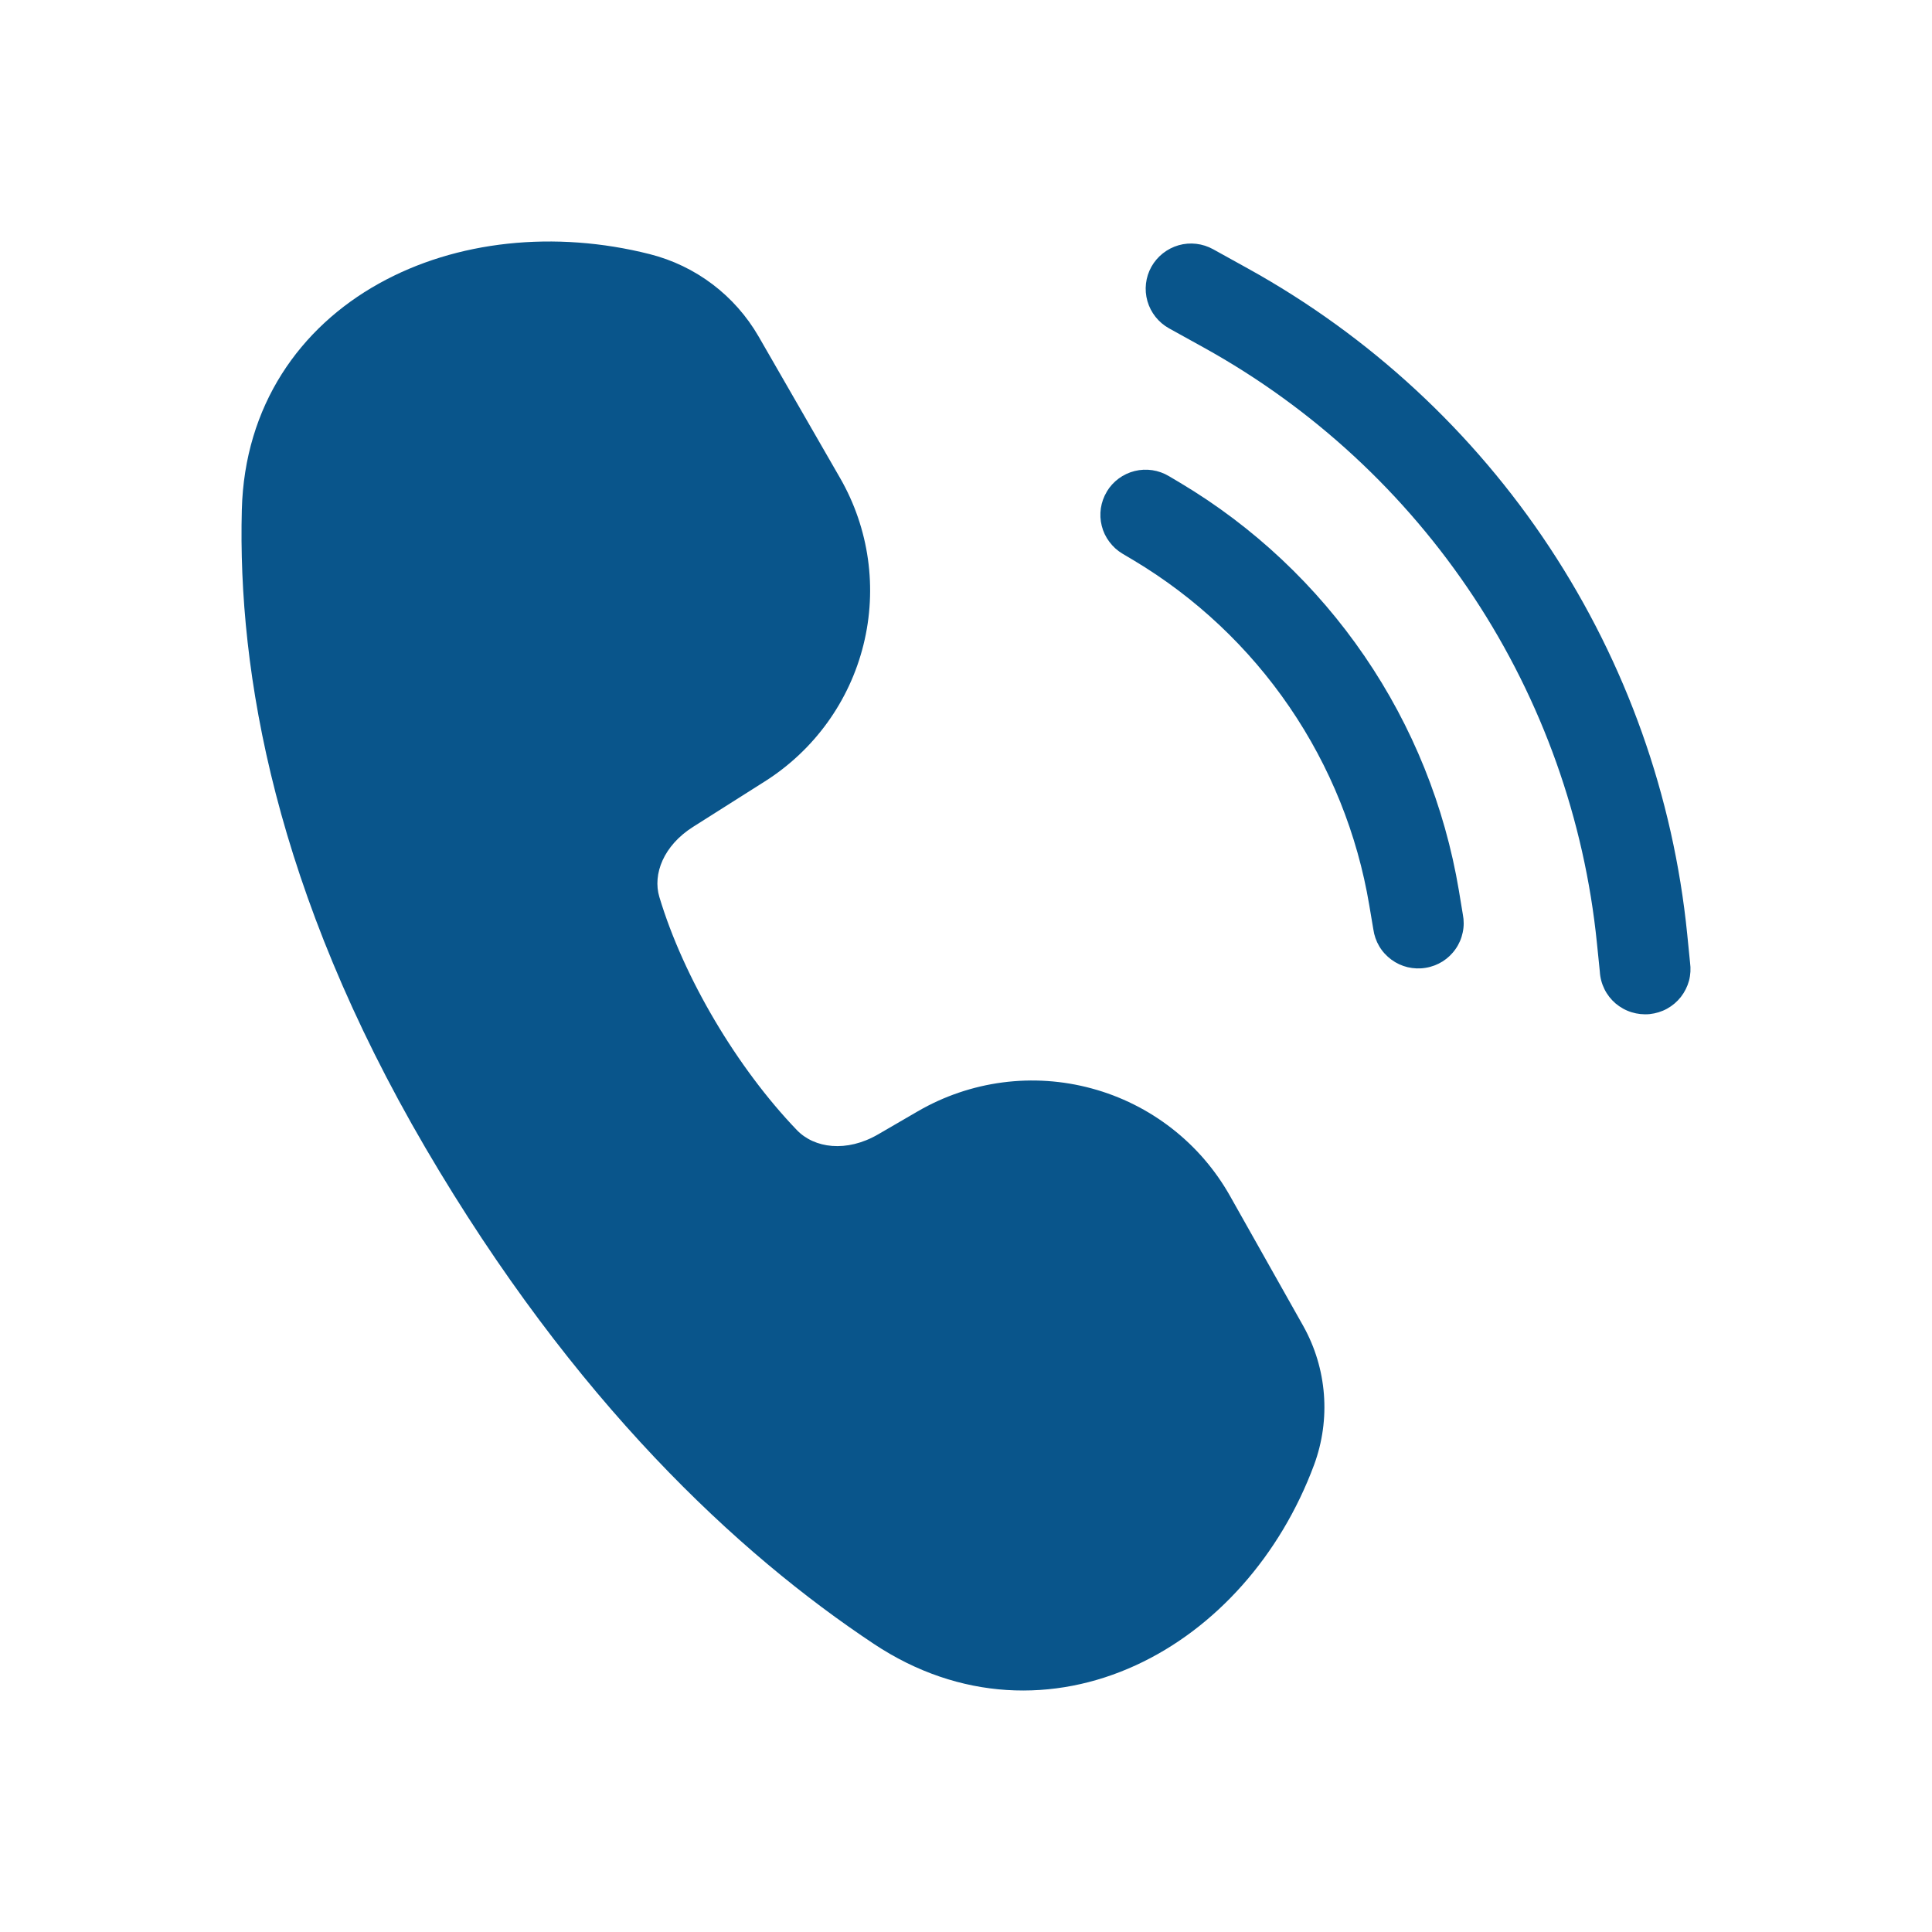 <svg width="30" height="30" viewBox="0 0 30 30" fill="none" xmlns="http://www.w3.org/2000/svg">
<path d="M5.882 4.404C7.085 3.732 8.62 3.575 10.088 3.946C10.802 4.126 11.412 4.588 11.779 5.224L13.045 7.423C13.496 8.207 13.626 9.135 13.408 10.012C13.191 10.889 12.642 11.649 11.876 12.134L10.763 12.839C10.302 13.13 10.133 13.575 10.238 13.927C10.616 15.188 11.452 16.587 12.371 17.545C12.644 17.832 13.146 17.899 13.636 17.614L14.252 17.256C14.657 17.021 15.104 16.869 15.567 16.808C16.031 16.747 16.503 16.779 16.954 16.902C17.405 17.024 17.827 17.235 18.196 17.522C18.565 17.809 18.872 18.166 19.101 18.573L20.236 20.588C20.606 21.249 20.667 22.037 20.405 22.746C19.882 24.154 18.874 25.291 17.635 25.859C16.377 26.437 14.904 26.413 13.57 25.527C11.459 24.125 8.915 21.765 6.61 17.83C4.276 13.842 3.689 10.447 3.755 7.916C3.797 6.297 4.657 5.086 5.882 4.404V4.404ZM18.837 3.87C18.674 3.78 18.481 3.757 18.302 3.808C18.122 3.86 17.97 3.98 17.879 4.142C17.788 4.305 17.766 4.497 17.817 4.676C17.869 4.856 17.989 5.007 18.152 5.098L18.694 5.398C20.384 6.334 21.823 7.664 22.886 9.274C23.948 10.884 24.604 12.727 24.797 14.645L24.842 15.087C24.847 15.182 24.872 15.275 24.914 15.36C24.956 15.445 25.015 15.52 25.087 15.582C25.16 15.643 25.244 15.69 25.335 15.718C25.425 15.746 25.521 15.756 25.616 15.747C25.71 15.737 25.802 15.709 25.886 15.663C25.969 15.617 26.042 15.555 26.101 15.48C26.159 15.405 26.202 15.32 26.227 15.228C26.251 15.136 26.256 15.041 26.243 14.947L26.199 14.506C25.984 12.362 25.251 10.302 24.063 8.502C22.875 6.702 21.267 5.215 19.377 4.169L18.837 3.87V3.87ZM17.186 7.634C17.282 7.474 17.438 7.359 17.619 7.314C17.8 7.269 17.992 7.298 18.152 7.394L18.327 7.498C19.465 8.177 20.441 9.095 21.188 10.188C21.935 11.28 22.434 12.521 22.653 13.825L22.715 14.2C22.733 14.292 22.733 14.387 22.713 14.479C22.694 14.571 22.657 14.658 22.603 14.735C22.549 14.813 22.48 14.879 22.401 14.929C22.321 14.979 22.232 15.013 22.139 15.028C22.046 15.044 21.951 15.04 21.859 15.019C21.767 14.997 21.681 14.957 21.605 14.901C21.529 14.845 21.465 14.775 21.417 14.694C21.369 14.613 21.338 14.523 21.325 14.43L21.262 14.056C21.077 12.953 20.655 11.903 20.023 10.978C19.392 10.054 18.567 9.277 17.604 8.701L17.429 8.597C17.35 8.55 17.281 8.487 17.226 8.413C17.17 8.339 17.13 8.255 17.108 8.166C17.085 8.076 17.081 7.983 17.094 7.892C17.108 7.801 17.139 7.713 17.187 7.634H17.186Z" fill="#09558B"/>
</svg>
